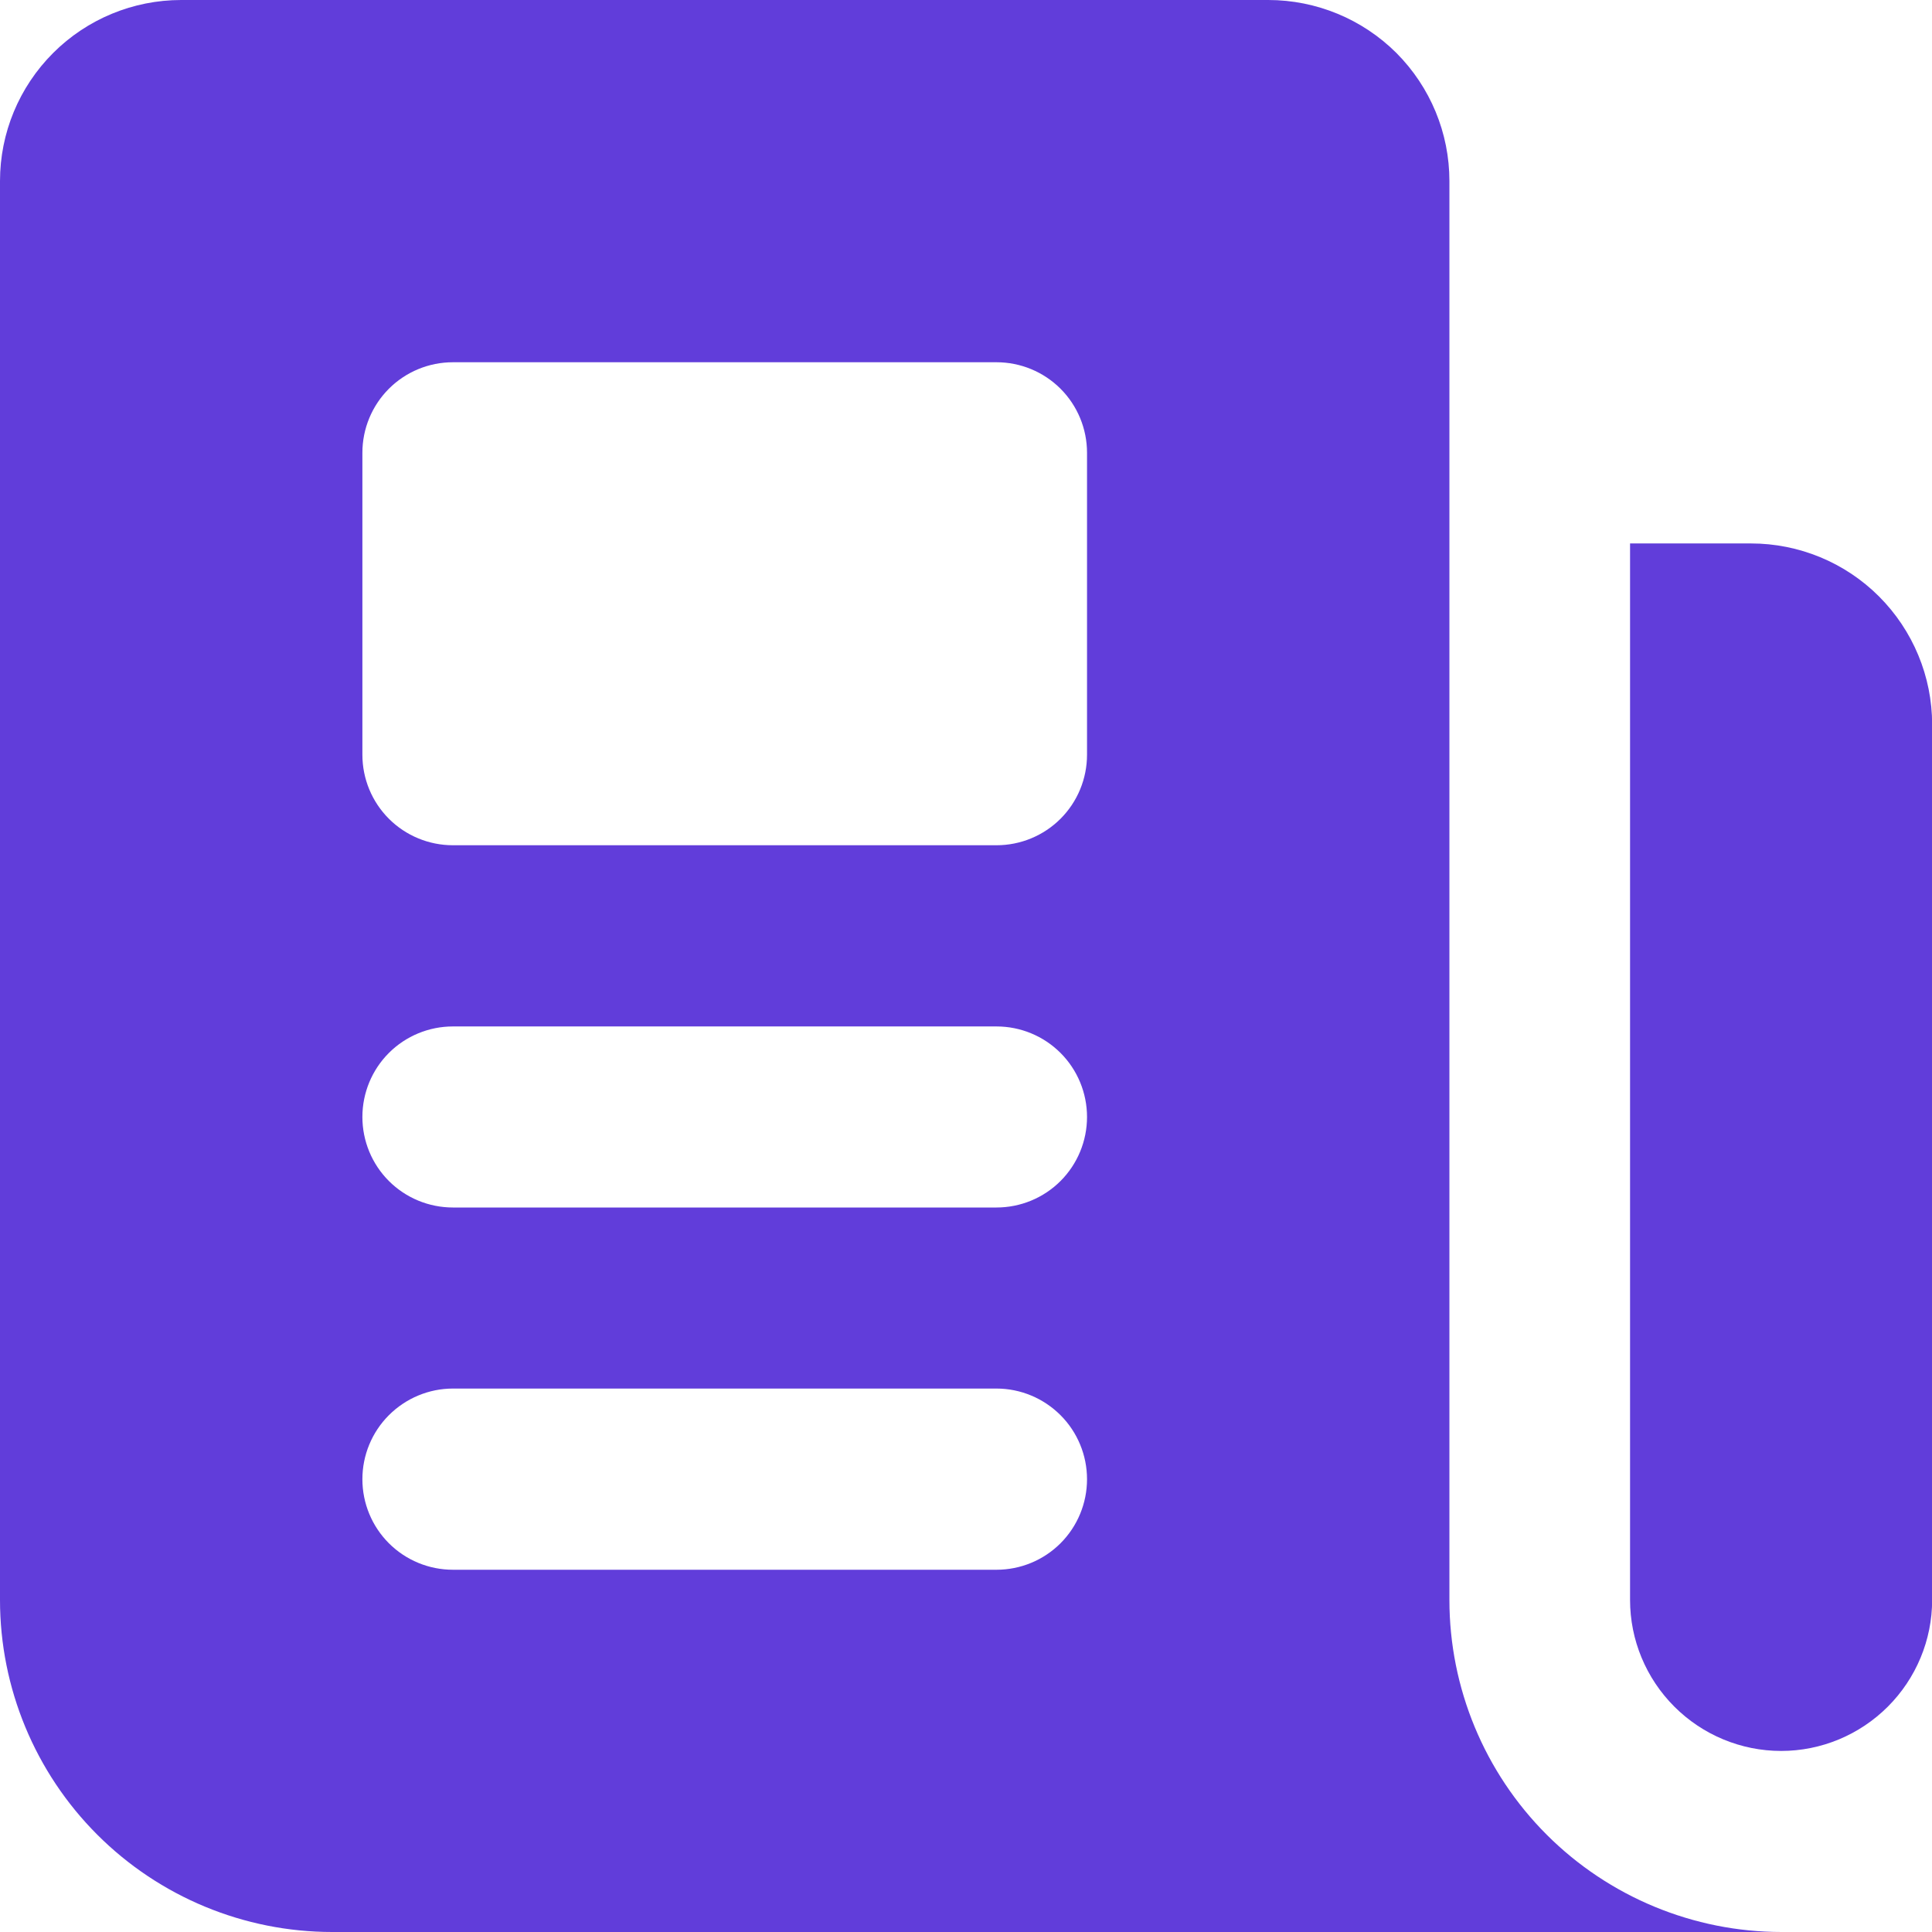 <svg width="14" height="14" viewBox="0 0 14 14" fill="none" xmlns="http://www.w3.org/2000/svg">
<path fill-rule="evenodd" clip-rule="evenodd" d="M0 1.312C0 0.964 0.138 0.631 0.385 0.384C0.631 0.138 0.965 0 1.313 0H9.19C9.538 0 9.872 0.138 10.119 0.384C10.365 0.631 10.503 0.964 10.503 1.312V11.594C10.503 12.232 10.757 12.844 11.208 13.295C11.659 13.746 12.272 14 12.91 14H2.407C1.769 14 1.156 13.746 0.705 13.295C0.254 12.844 0 12.232 0 11.594V1.312ZM3.282 7.438C3.108 7.438 2.941 7.507 2.818 7.63C2.695 7.753 2.626 7.92 2.626 8.094C2.626 8.268 2.695 8.435 2.818 8.558C2.941 8.681 3.108 8.75 3.282 8.75H7.221C7.395 8.75 7.562 8.681 7.685 8.558C7.808 8.435 7.877 8.268 7.877 8.094C7.877 7.92 7.808 7.753 7.685 7.63C7.562 7.507 7.395 7.438 7.221 7.438H3.282ZM3.282 10.062C3.108 10.062 2.941 10.132 2.818 10.255C2.695 10.378 2.626 10.545 2.626 10.719C2.626 10.893 2.695 11.06 2.818 11.183C2.941 11.306 3.108 11.375 3.282 11.375H7.221C7.395 11.375 7.562 11.306 7.685 11.183C7.808 11.06 7.877 10.893 7.877 10.719C7.877 10.545 7.808 10.378 7.685 10.255C7.562 10.132 7.395 10.062 7.221 10.062H3.282ZM2.626 3.281C2.626 3.107 2.695 2.94 2.818 2.817C2.941 2.694 3.108 2.625 3.282 2.625H7.221C7.395 2.625 7.562 2.694 7.685 2.817C7.808 2.94 7.877 3.107 7.877 3.281V5.469C7.877 5.643 7.808 5.81 7.685 5.933C7.562 6.056 7.395 6.125 7.221 6.125H3.282C3.108 6.125 2.941 6.056 2.818 5.933C2.695 5.81 2.626 5.643 2.626 5.469V3.281Z" fill="#613DDA"/>
<path d="M12.688 3.938H11.812V11.594C11.812 11.884 11.928 12.162 12.133 12.367C12.338 12.572 12.616 12.688 12.907 12.688C13.197 12.688 13.475 12.572 13.68 12.367C13.885 12.162 14.001 11.884 14.001 11.594V5.25C14.001 4.902 13.862 4.568 13.616 4.322C13.37 4.076 13.036 3.938 12.688 3.938Z" fill="#613DDA"/>
</svg>

